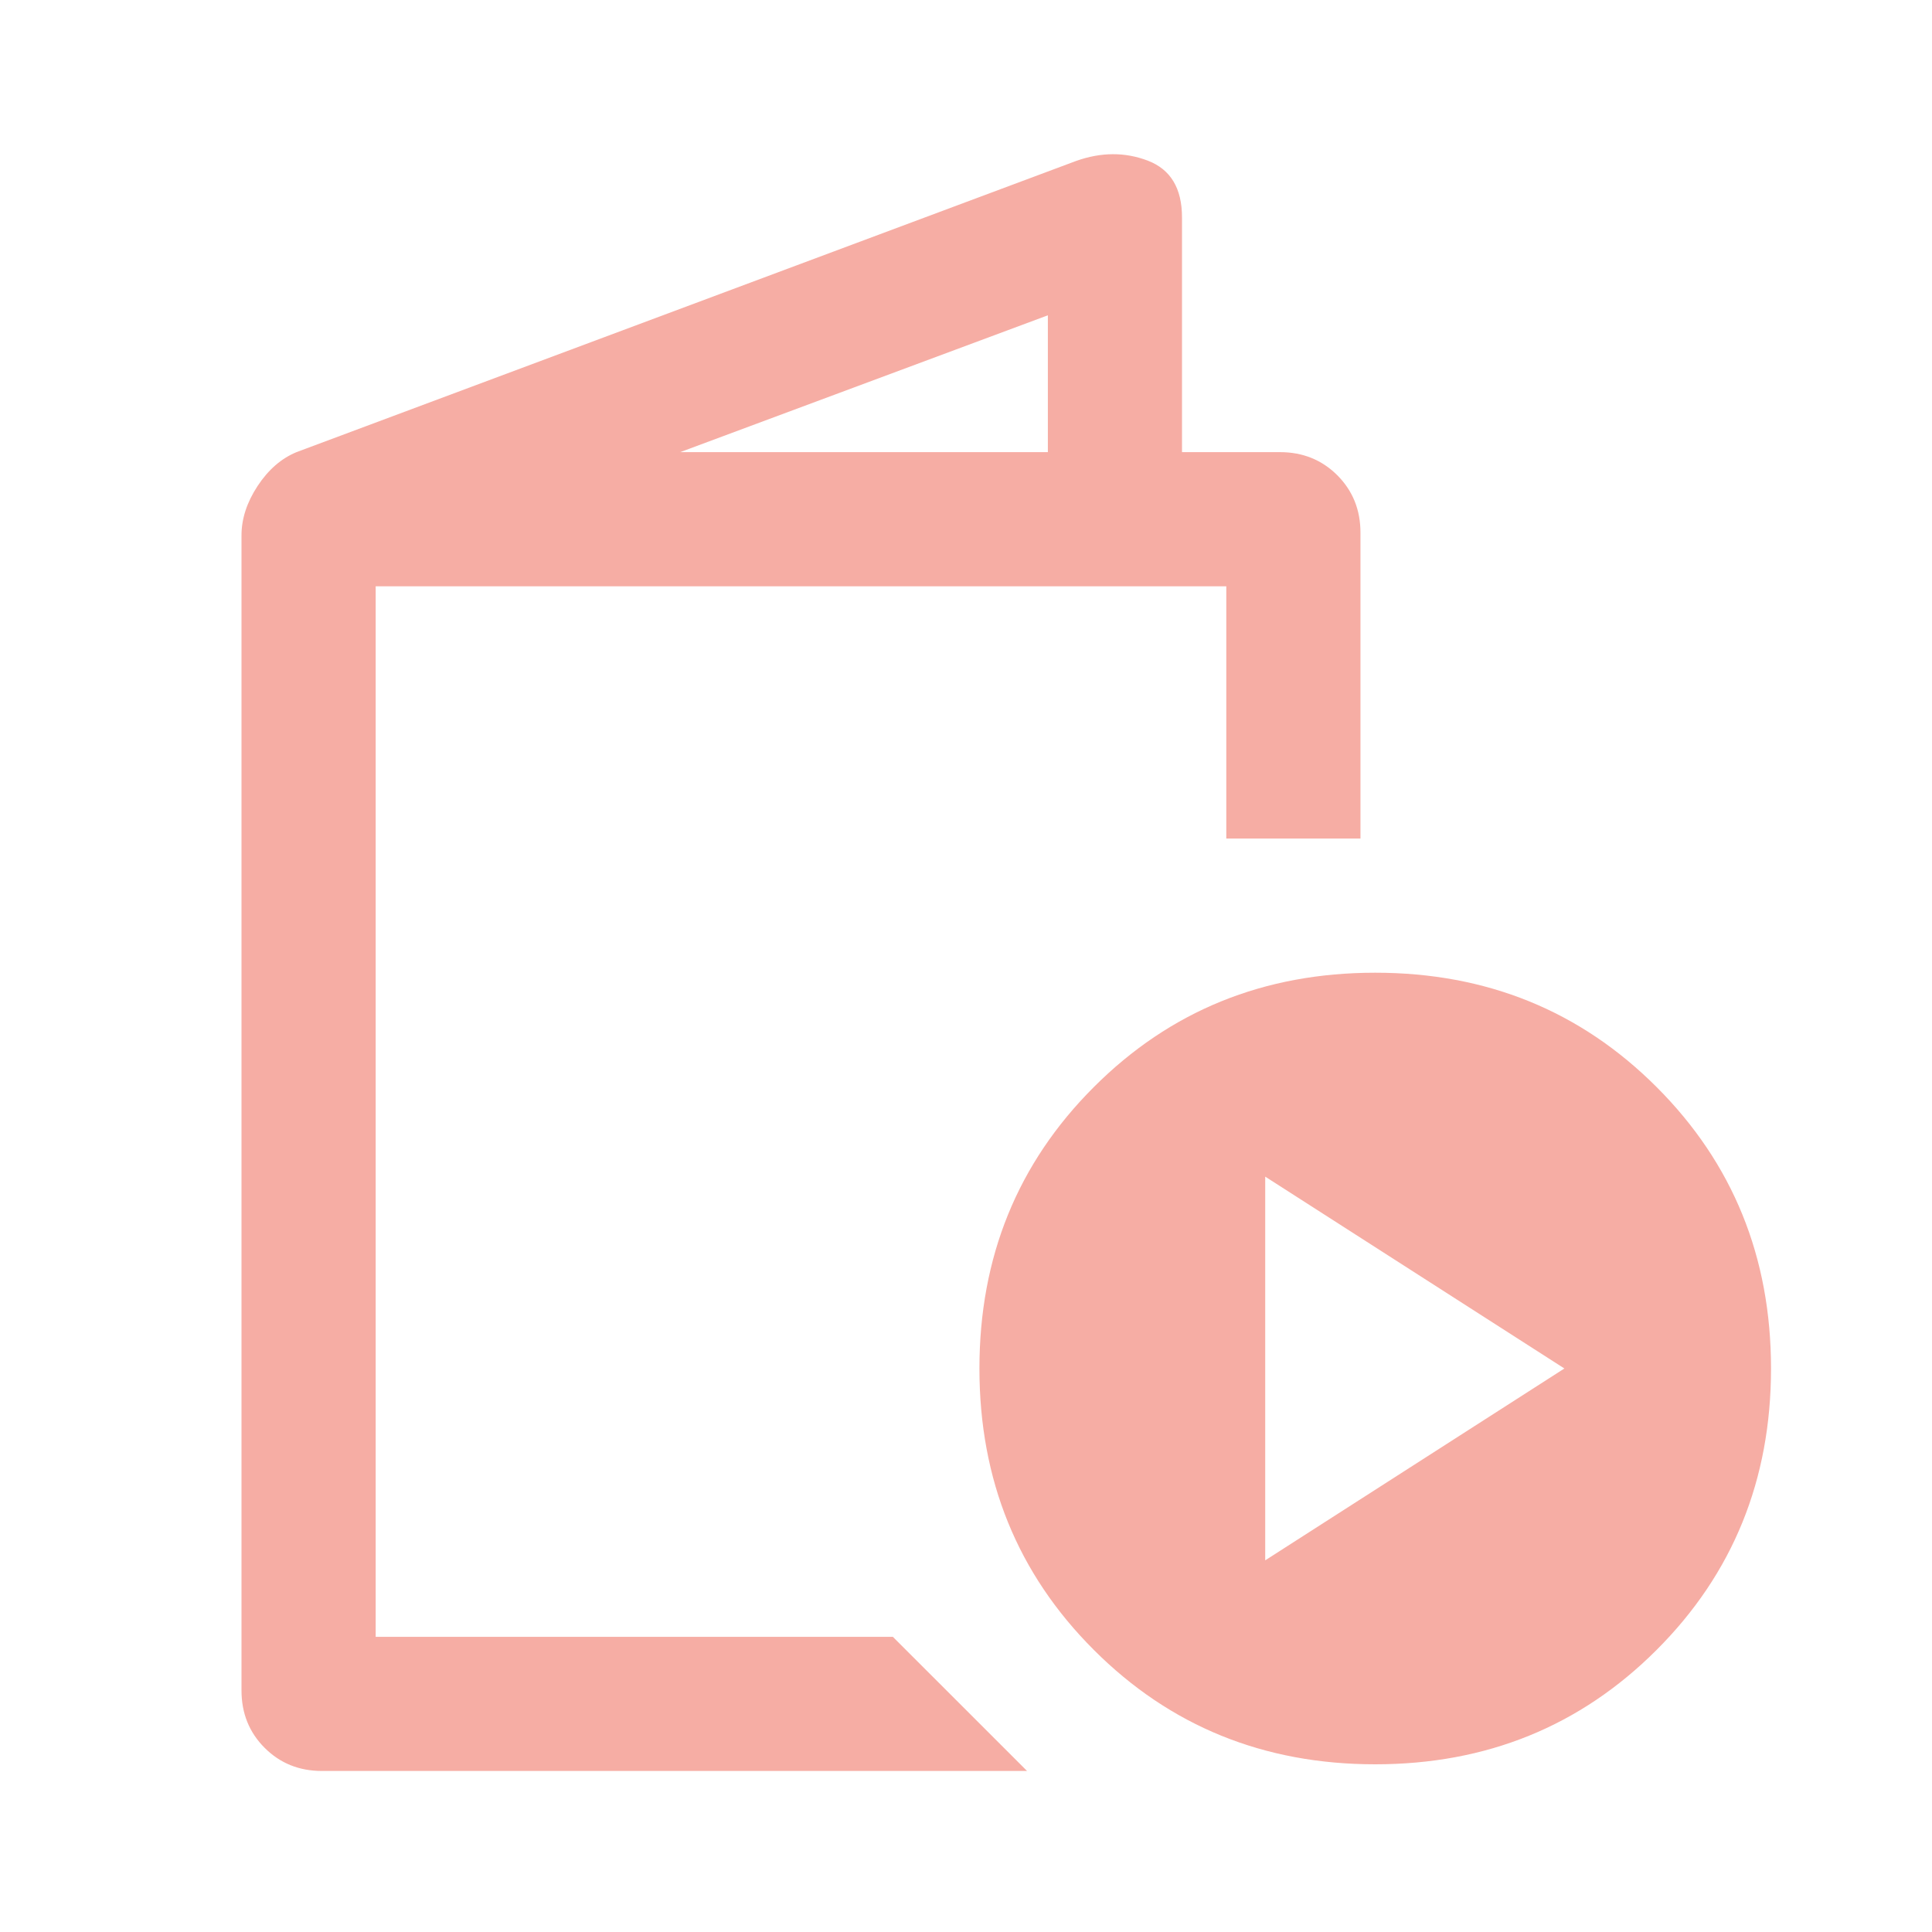 <svg width="40" height="40" viewBox="0 0 40 40" fill="none" xmlns="http://www.w3.org/2000/svg">
<mask id="mask0_8162_2029" style="mask-type:alpha" maskUnits="userSpaceOnUse" x="0" y="0" width="40" height="40">
<rect width="40" height="40" fill="#D9D9D9"/>
</mask>
<g mask="url(#mask0_8162_2029)">
<path d="M6.667 36.666C6.194 36.666 5.799 36.507 5.479 36.187C5.16 35.868 5 35.472 5 35V11.083C5 10.741 5.111 10.4 5.333 10.062C5.556 9.724 5.824 9.491 6.139 9.361L22.278 3.333C22.796 3.148 23.291 3.146 23.764 3.326C24.236 3.507 24.472 3.898 24.472 4.5V9.361H26.5C26.972 9.361 27.368 9.521 27.688 9.84C28.007 10.16 28.167 10.556 28.167 11.028V17.361H25.389V12.139H7.778V33.889H18.486L21.264 36.666H6.667ZM14.083 9.361H21.695V6.528L14.083 9.361ZM28.472 36.528C26.166 36.528 24.224 35.738 22.646 34.159C21.067 32.581 20.278 30.639 20.278 28.333C20.278 26.028 21.067 24.085 22.646 22.507C24.224 20.928 26.166 20.139 28.472 20.139C30.778 20.139 32.72 20.928 34.299 22.507C35.877 24.085 36.667 26.028 36.667 28.333C36.667 30.639 35.877 32.581 34.299 34.159C32.72 35.738 30.778 36.528 28.472 36.528ZM26.195 32.305L32.389 28.333L26.195 24.361V32.305Z" fill="#F6ADA4"/>
</g>
</svg>
